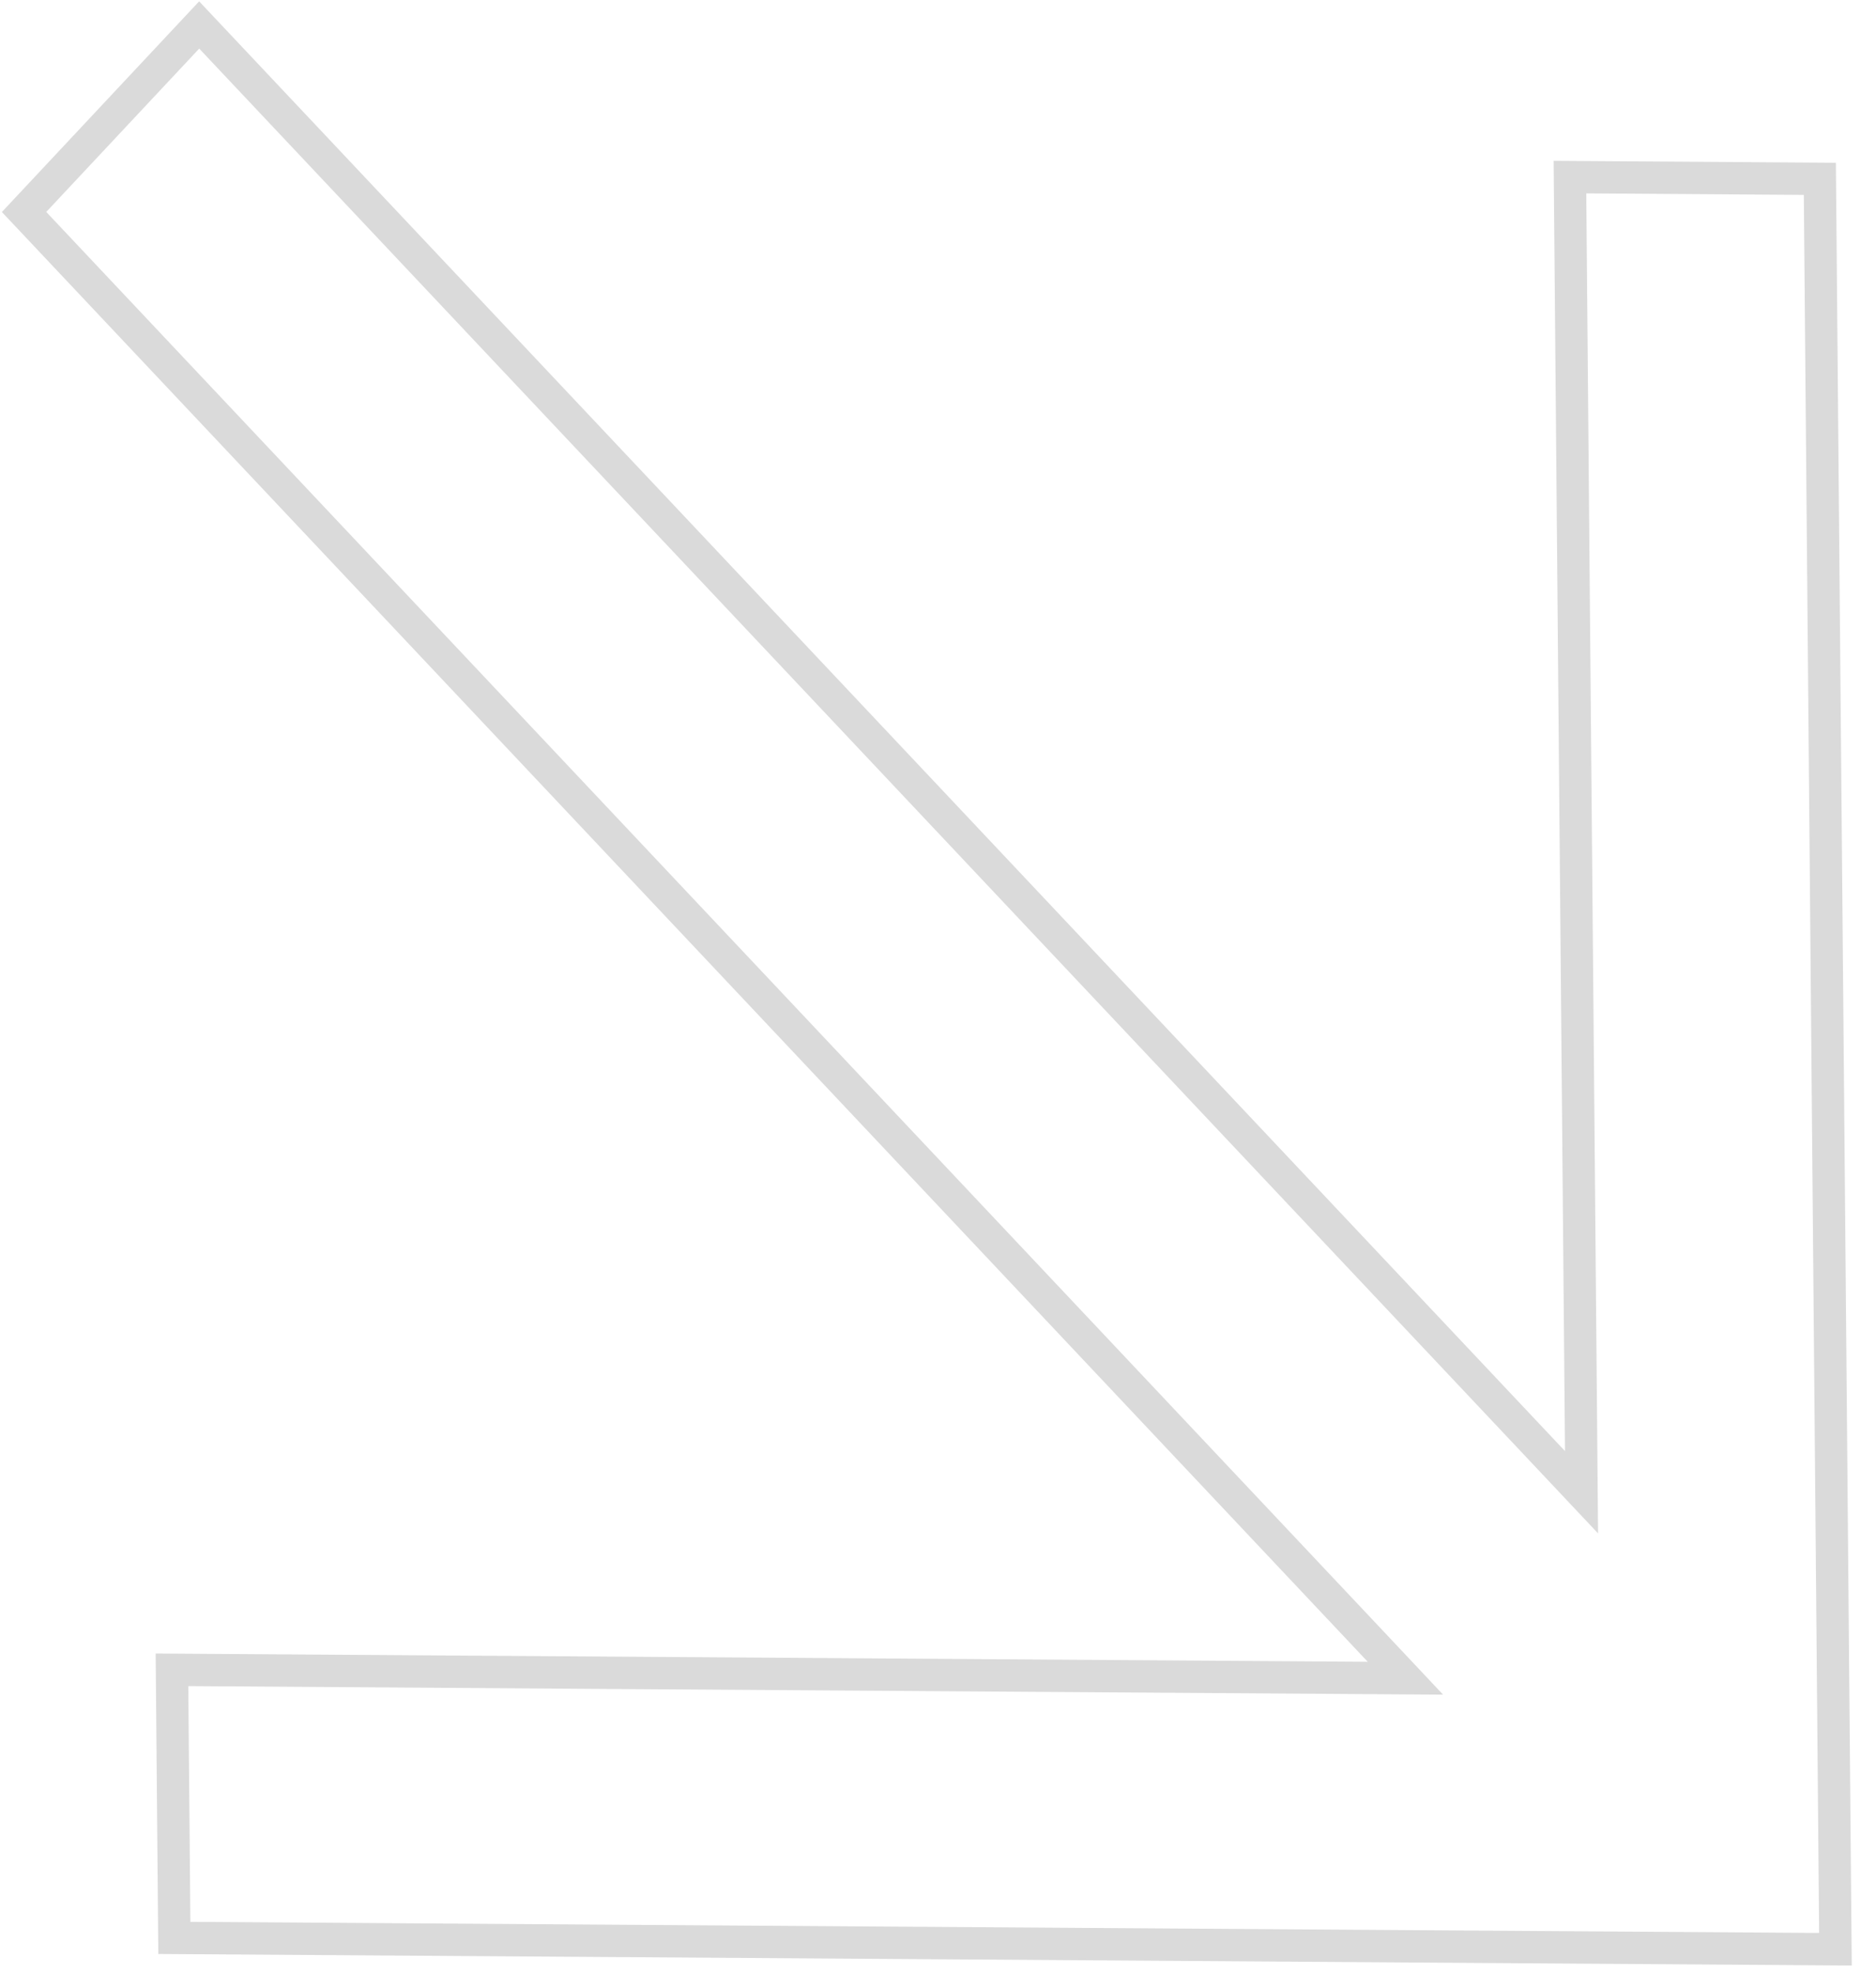 <?xml version="1.0" encoding="UTF-8"?> <svg xmlns="http://www.w3.org/2000/svg" width="58" height="61" viewBox="0 0 58 61" fill="none"> <path d="M6.158 0.772L48.024 45.205L48.896 46.131L48.885 44.869L48.538 5.475L56.264 5.528L56.746 60.258L5.39 59.908L5.317 51.62L42.295 51.872L43.451 51.88L42.653 51.032L0.744 6.553L6.158 0.772Z" stroke="#DADADA"></path> </svg> 